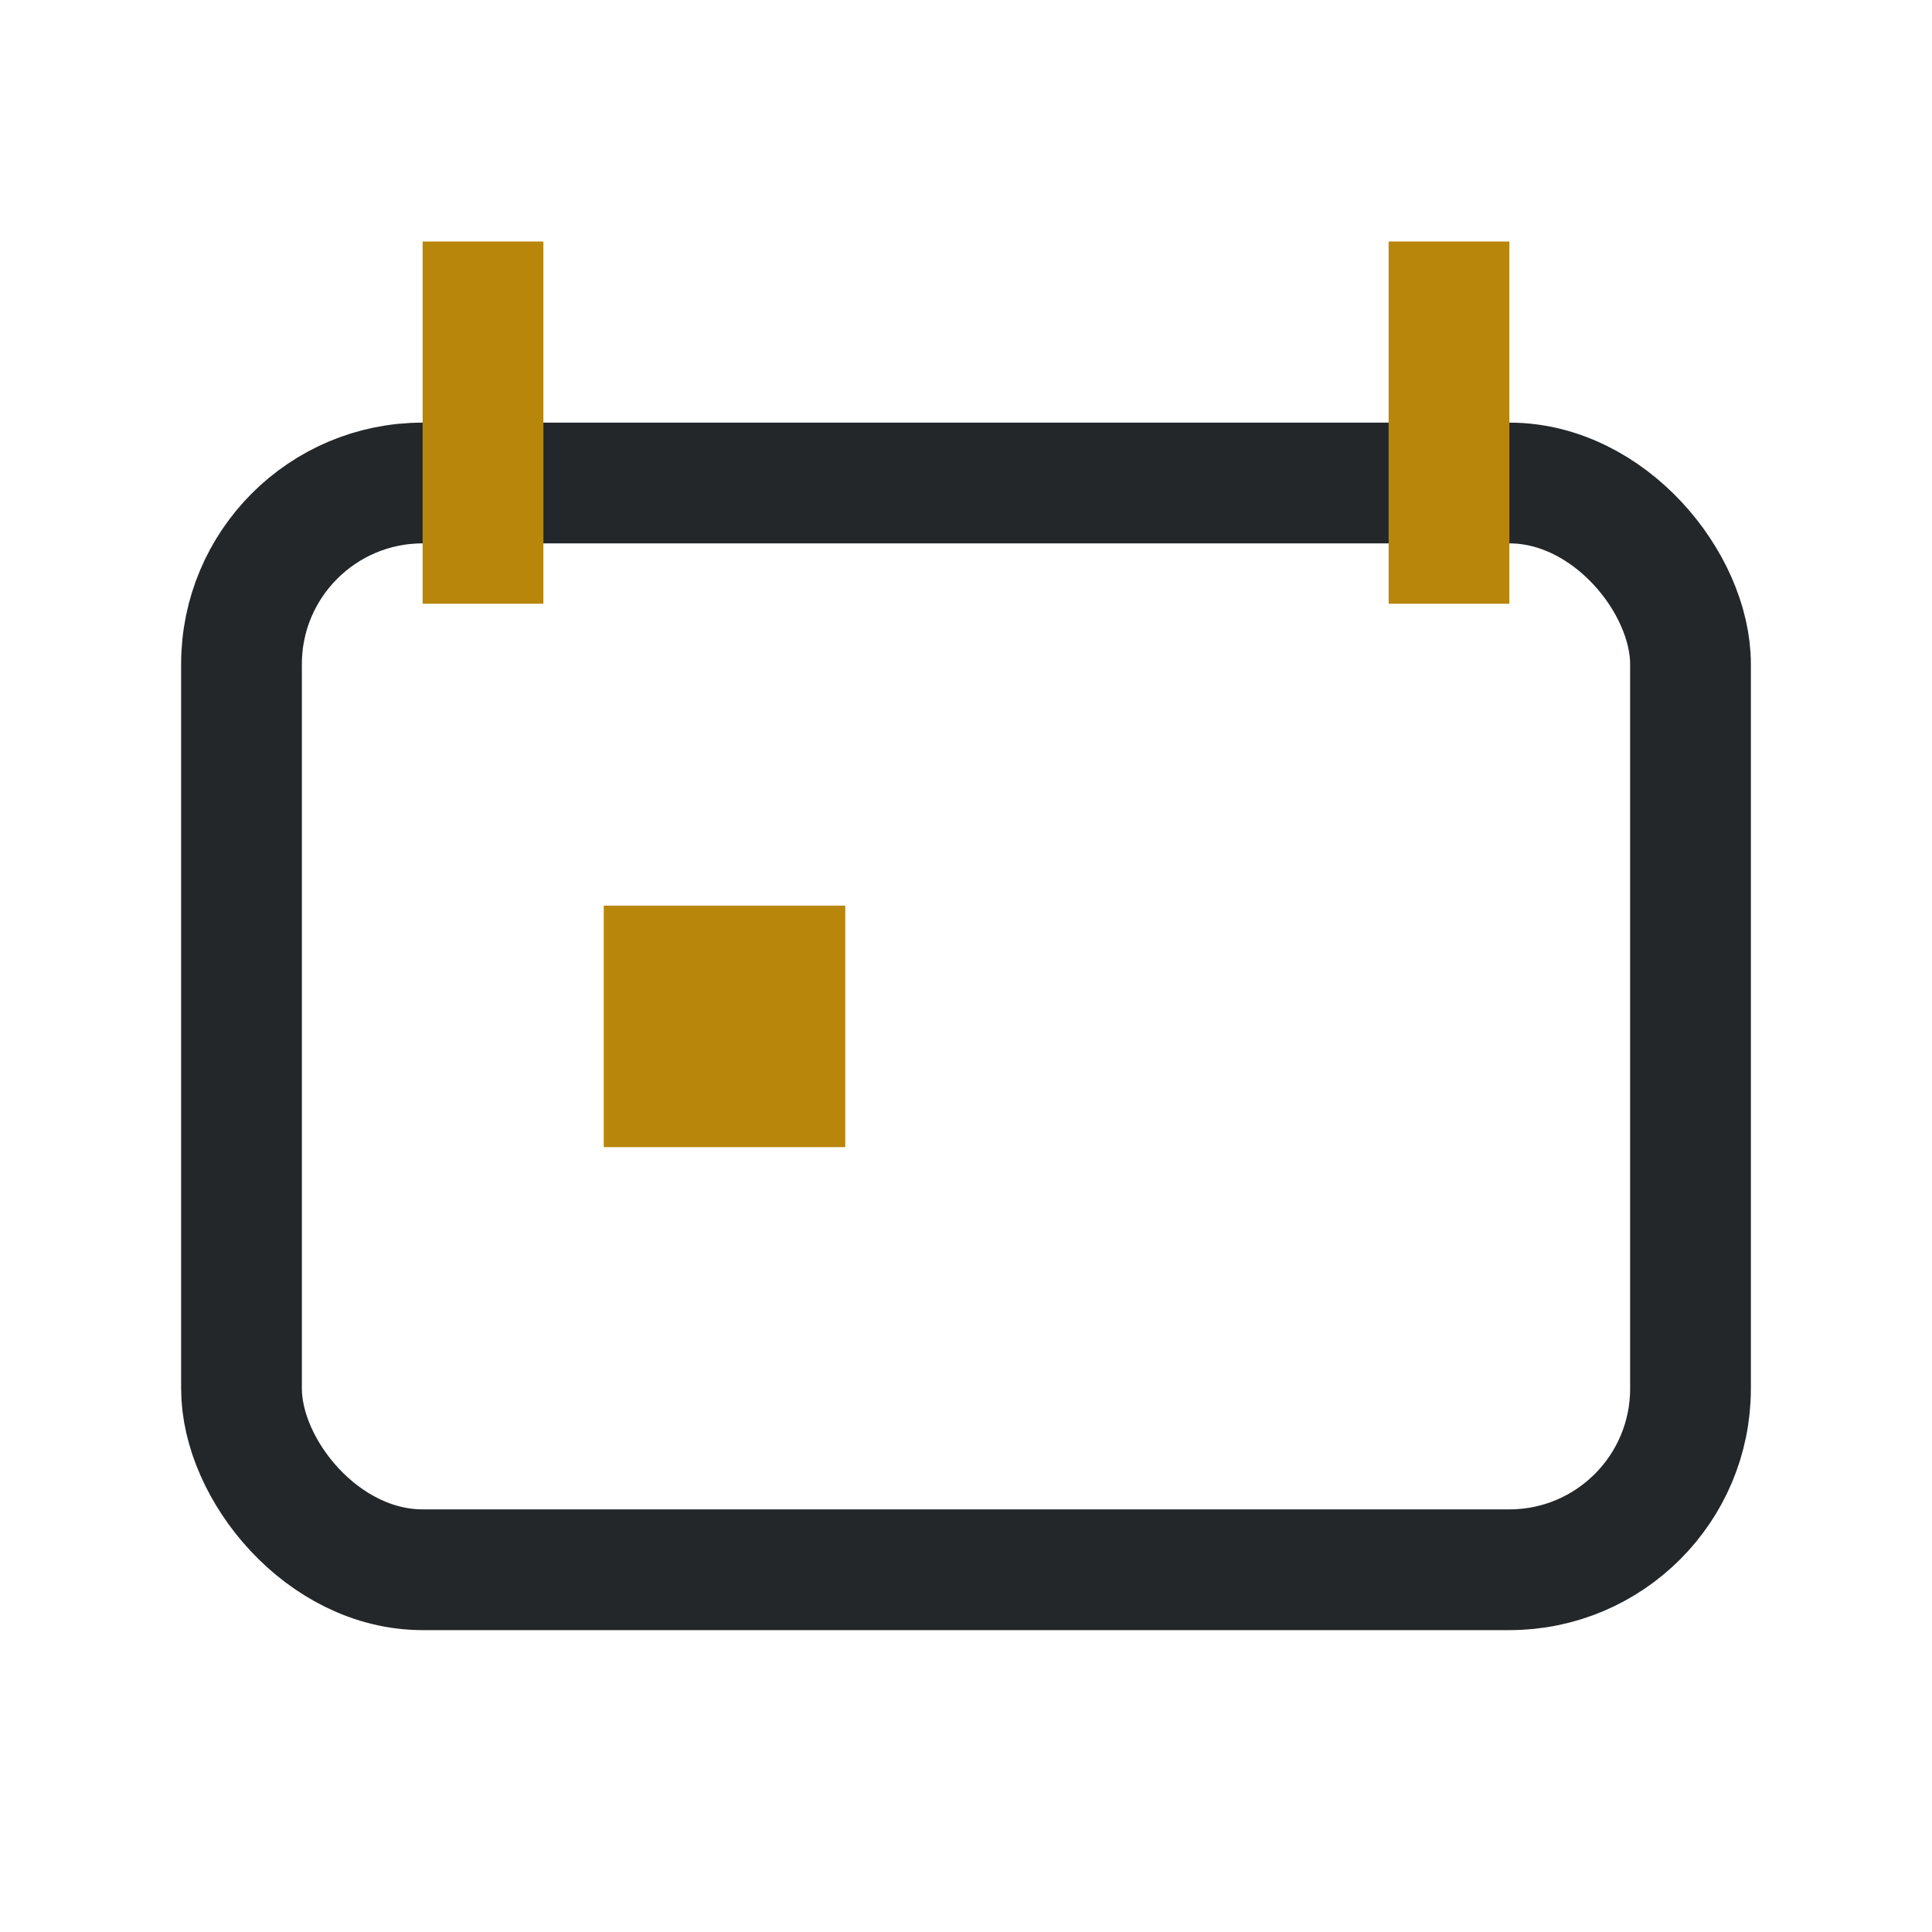 <?xml version="1.0" encoding="UTF-8"?>
<svg xmlns="http://www.w3.org/2000/svg" width="32" height="32" viewBox="0 0 32 32"><rect x="4" y="8" width="24" height="18" rx="3" fill="none" stroke="#23272A" stroke-width="2"/><path d="M8 4v6M24 4v6" stroke="#B8860B" stroke-width="2"/><rect x="10" y="15" width="4" height="4" fill="#B8860B"/></svg>